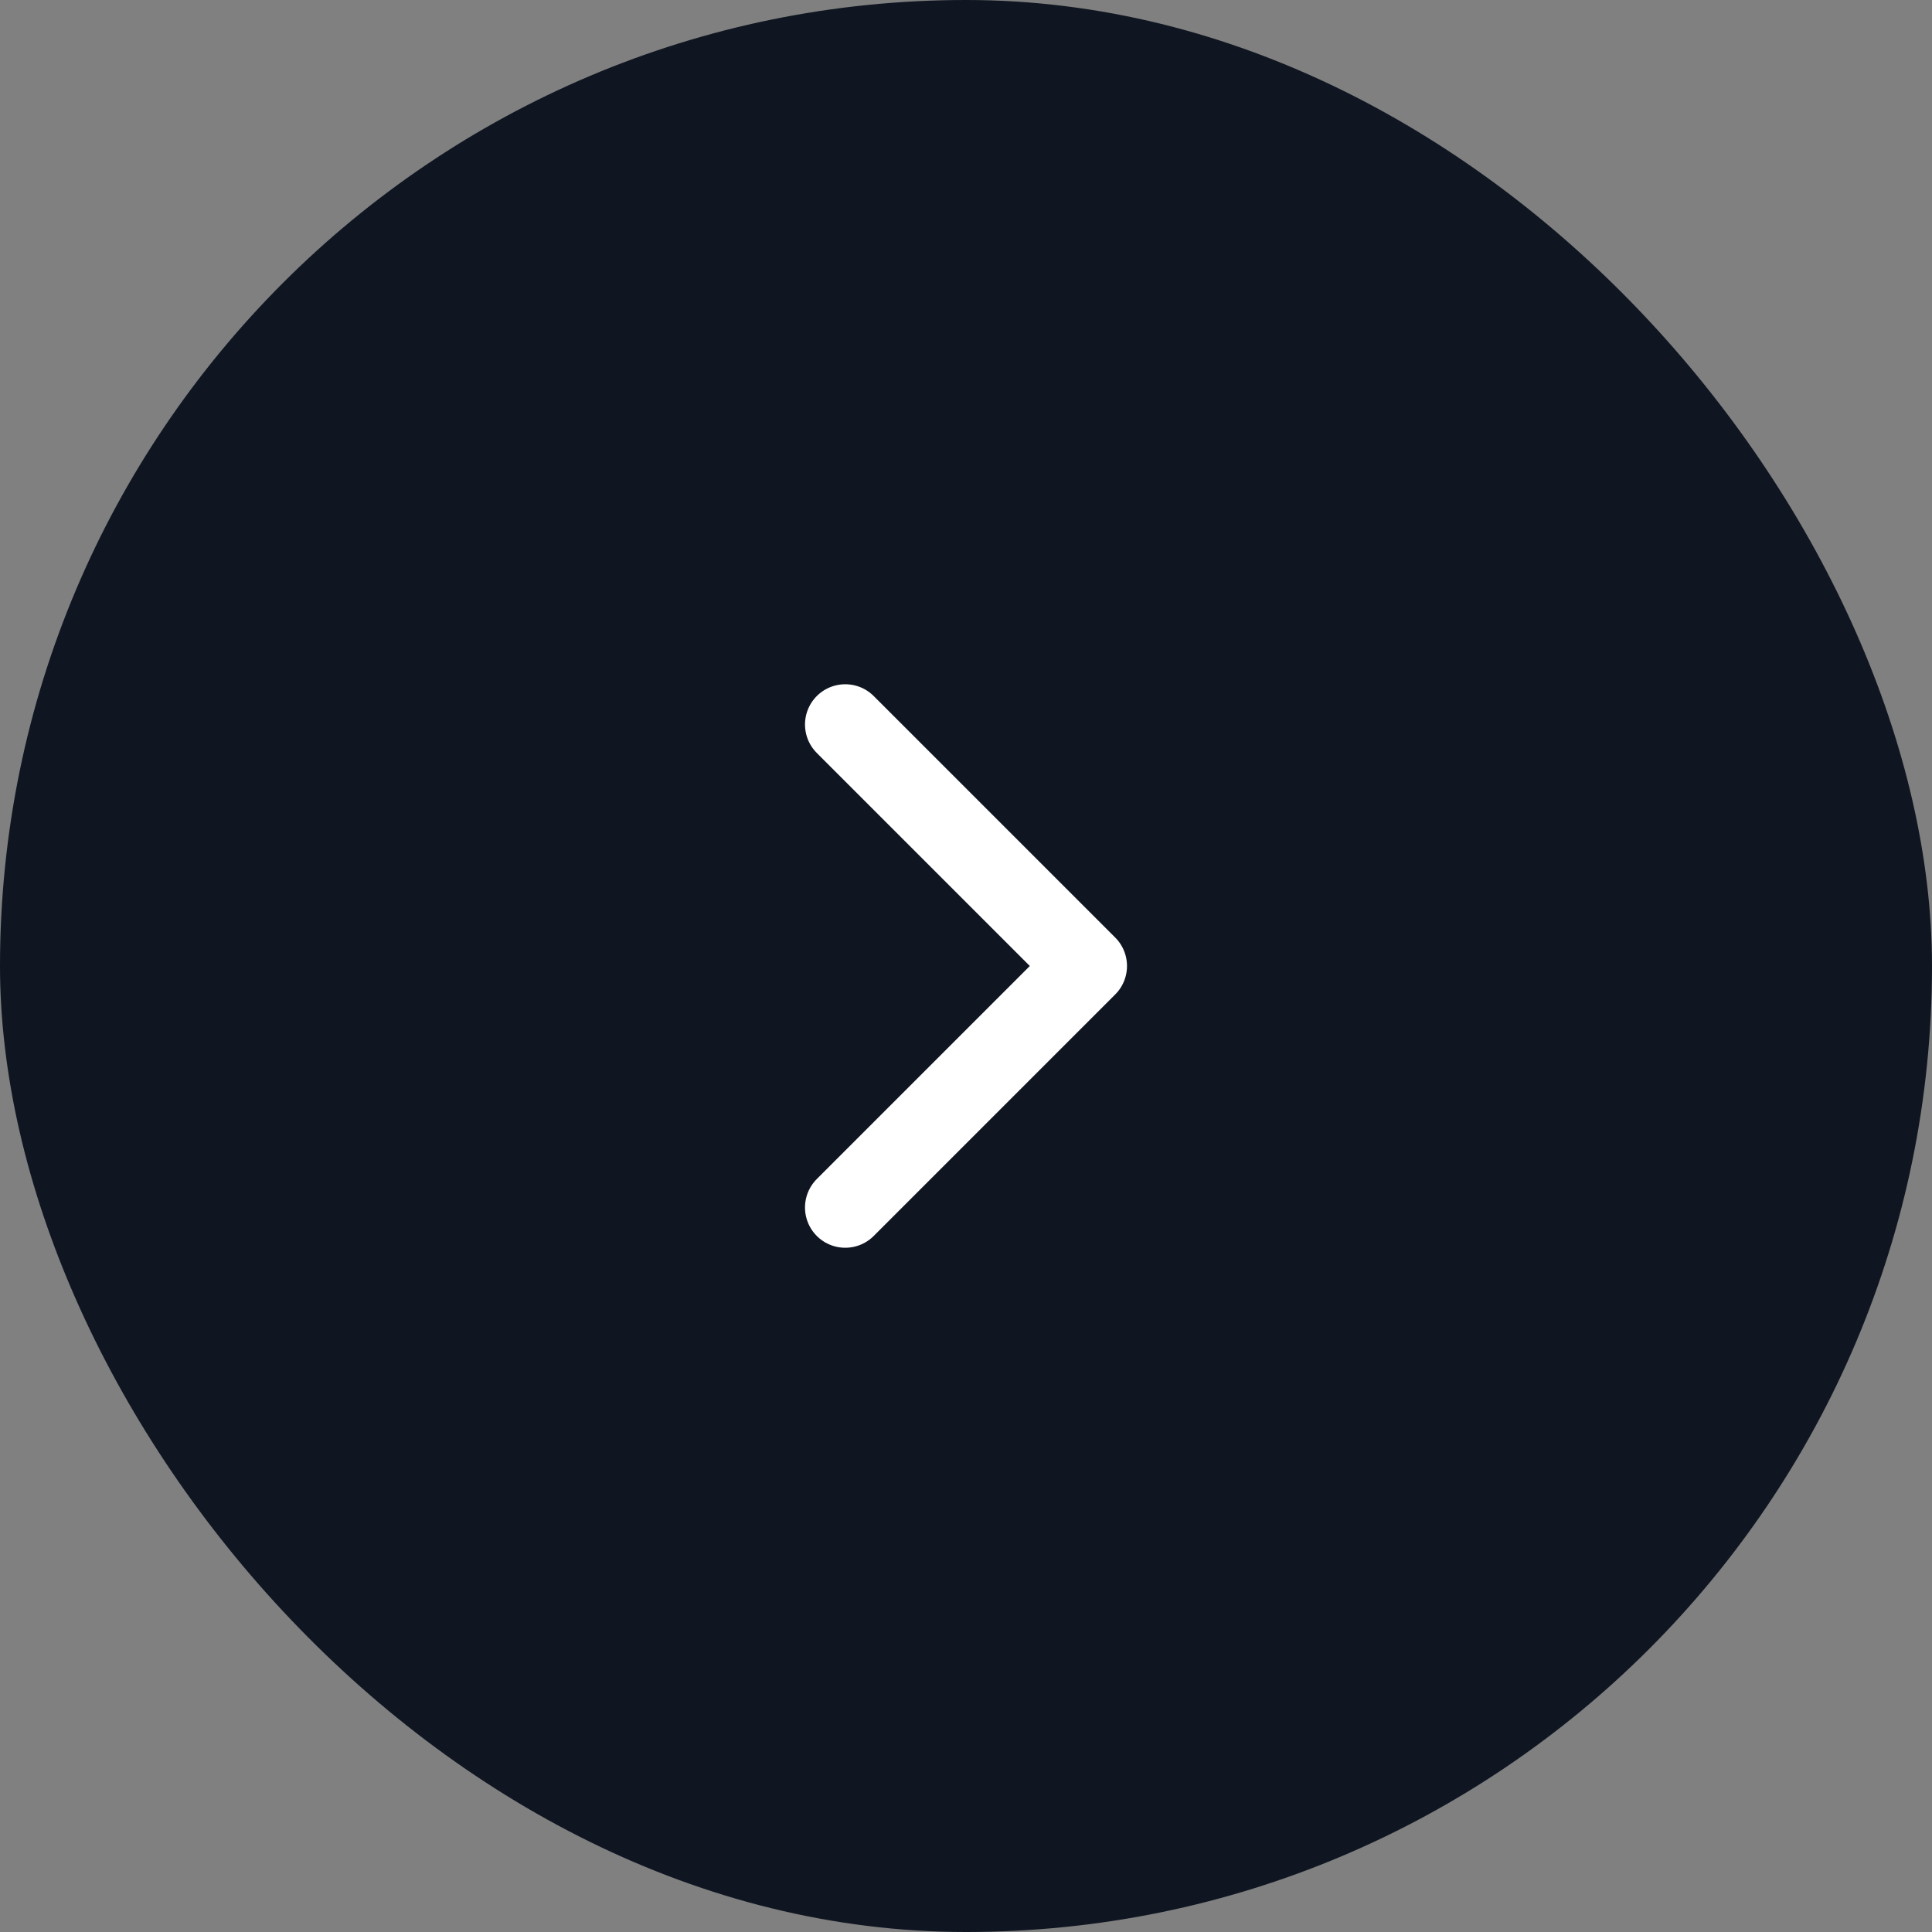 <?xml version="1.0" encoding="UTF-8"?> <svg xmlns="http://www.w3.org/2000/svg" width="48" height="48" viewBox="0 0 48 48" fill="none"><rect x="0" y="0" width="48" height="48" fill="#808080" stroke="none"/><rect width="48" height="48" rx="24" fill="#0F1621"></rect><path d="M21 30L27 24L21 18" stroke="white" stroke-width="2" stroke-linecap="round" stroke-linejoin="round"></path></svg> 